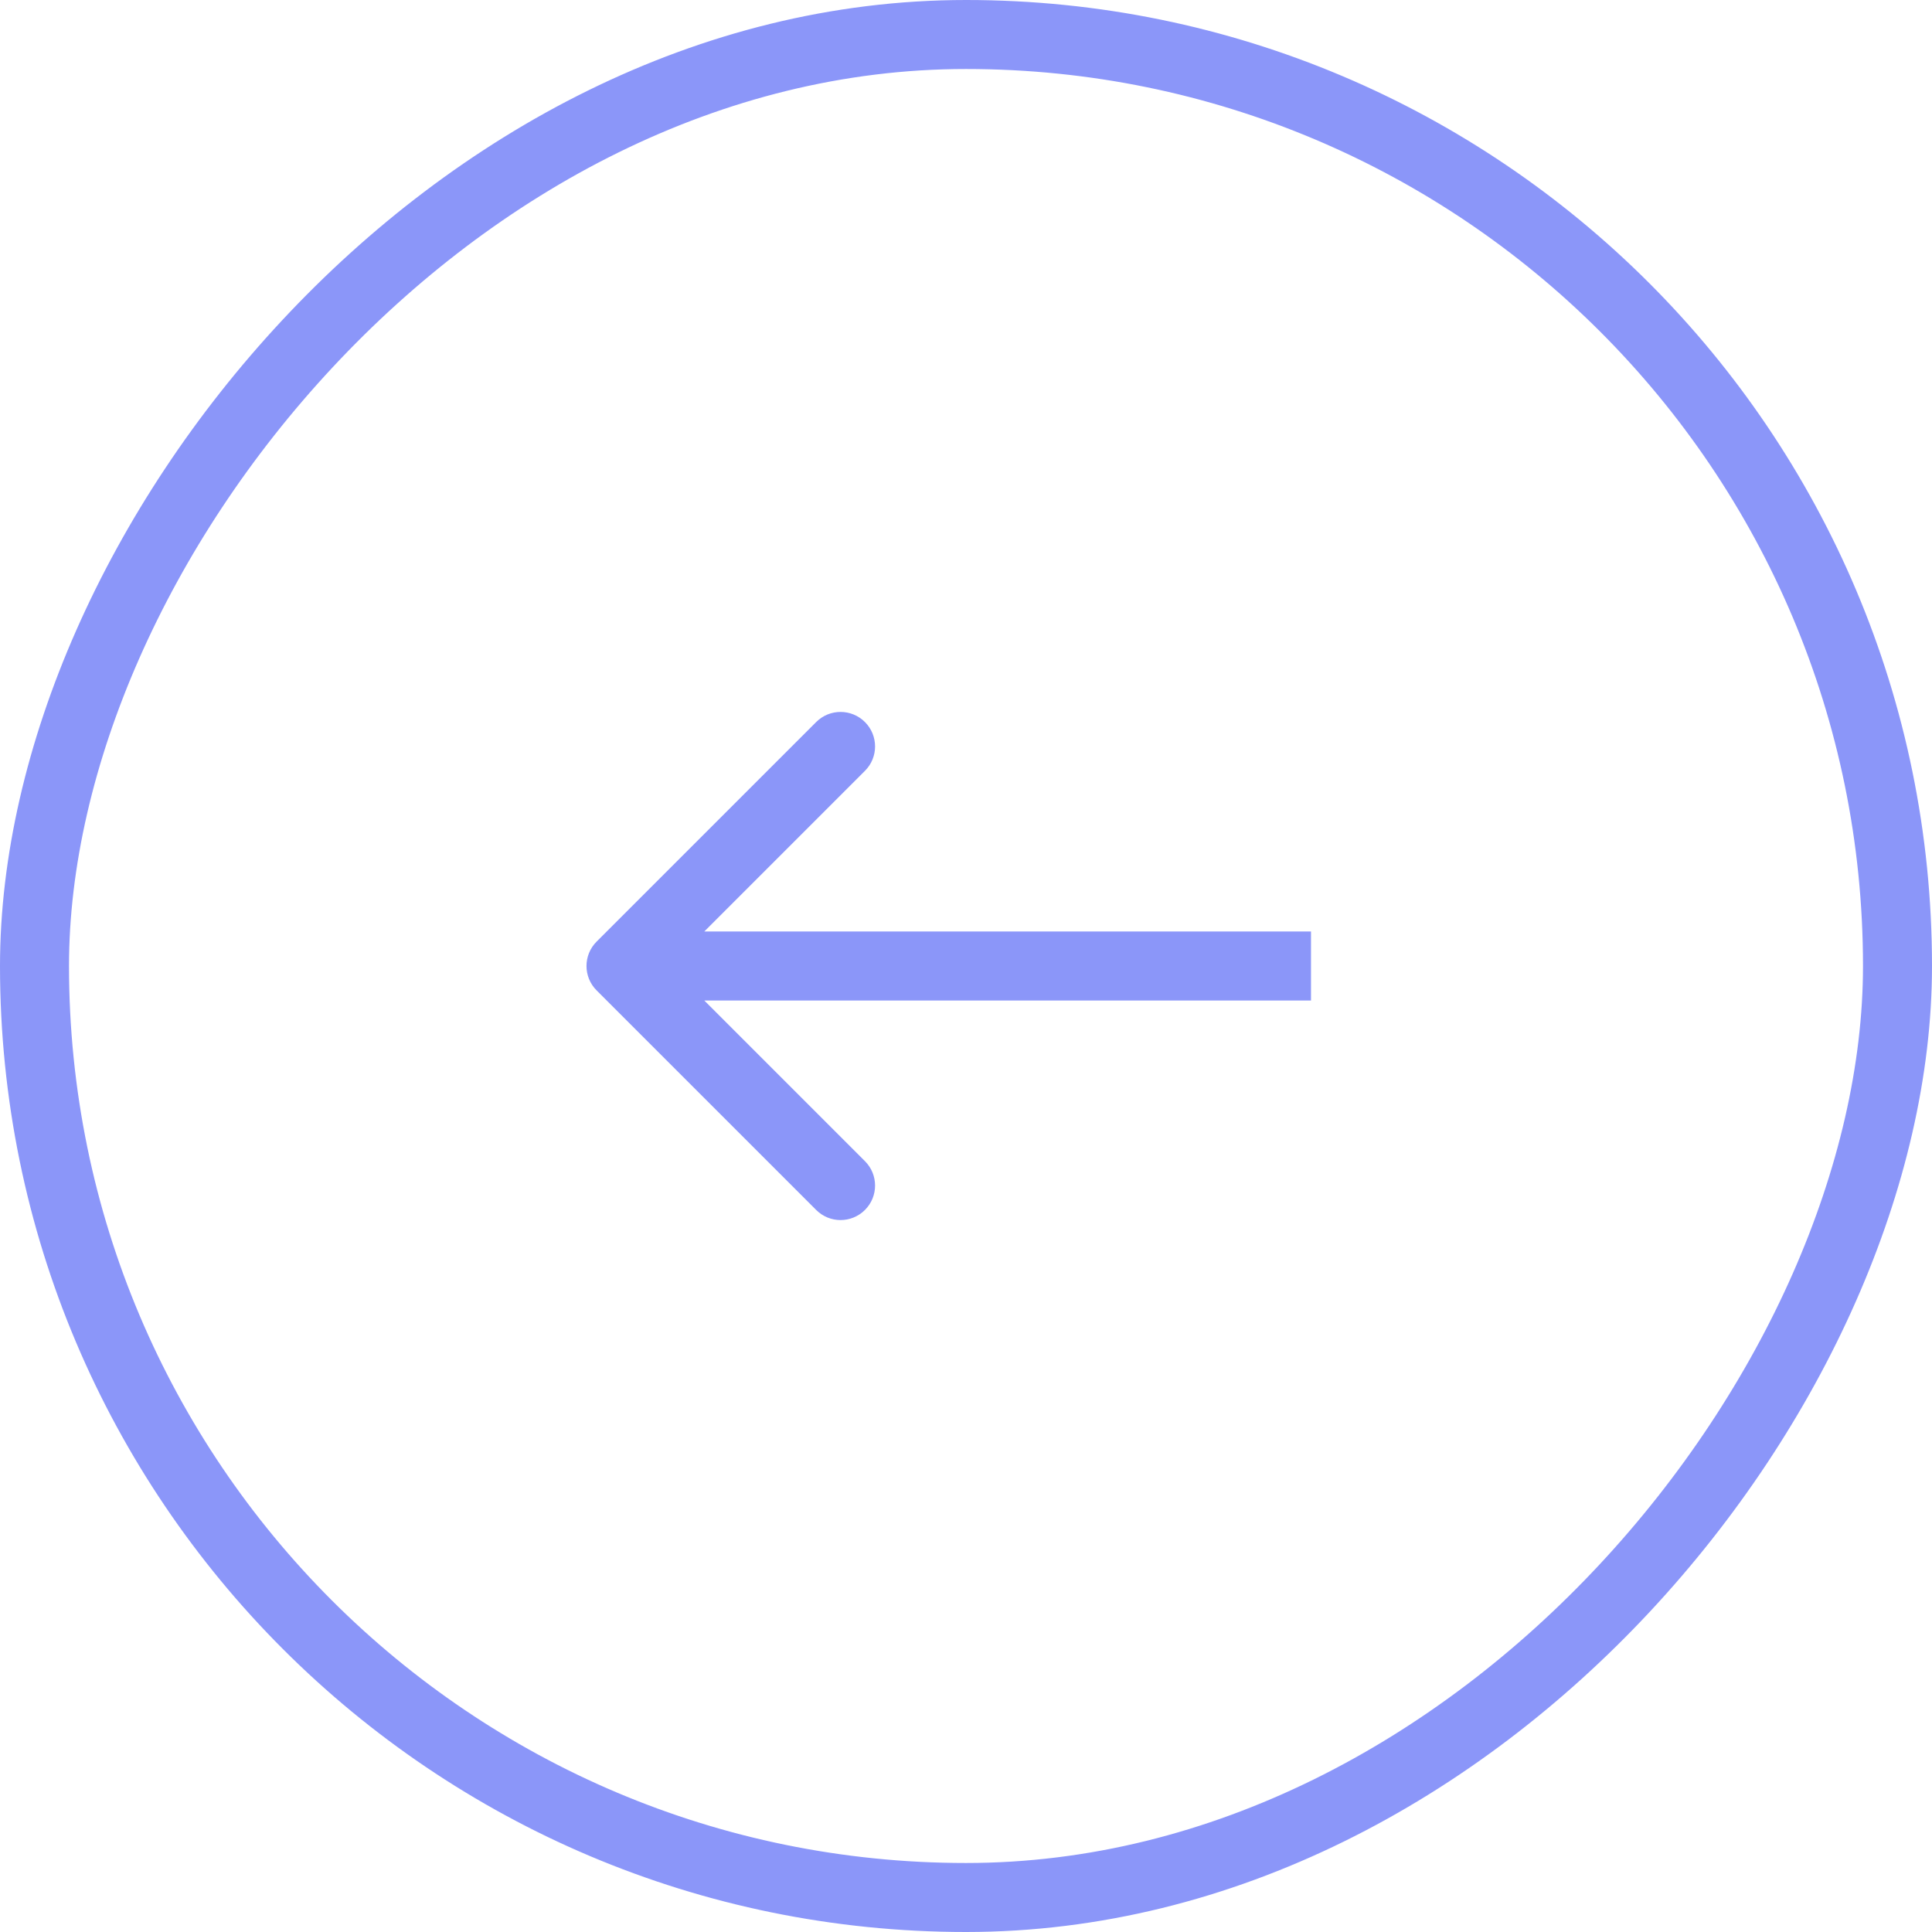<svg width="56" height="56" viewBox="0 0 56 56" fill="none" xmlns="http://www.w3.org/2000/svg">
<path d="M17.293 28.707C16.902 28.317 16.902 27.683 17.293 27.293L23.657 20.929C24.047 20.538 24.68 20.538 25.071 20.929C25.462 21.32 25.462 21.953 25.071 22.343L19.414 28L25.071 33.657C25.462 34.047 25.462 34.681 25.071 35.071C24.68 35.462 24.047 35.462 23.657 35.071L17.293 28.707ZM38 29L18 29L18 27L38 27L38 29Z" fill="#8B96F9"/>
<rect x="-1" y="1" width="54" height="54" rx="27" transform="matrix(-1 0 0 1 54 0)" stroke="#8B96F9" stroke-width="2"/>
</svg>
